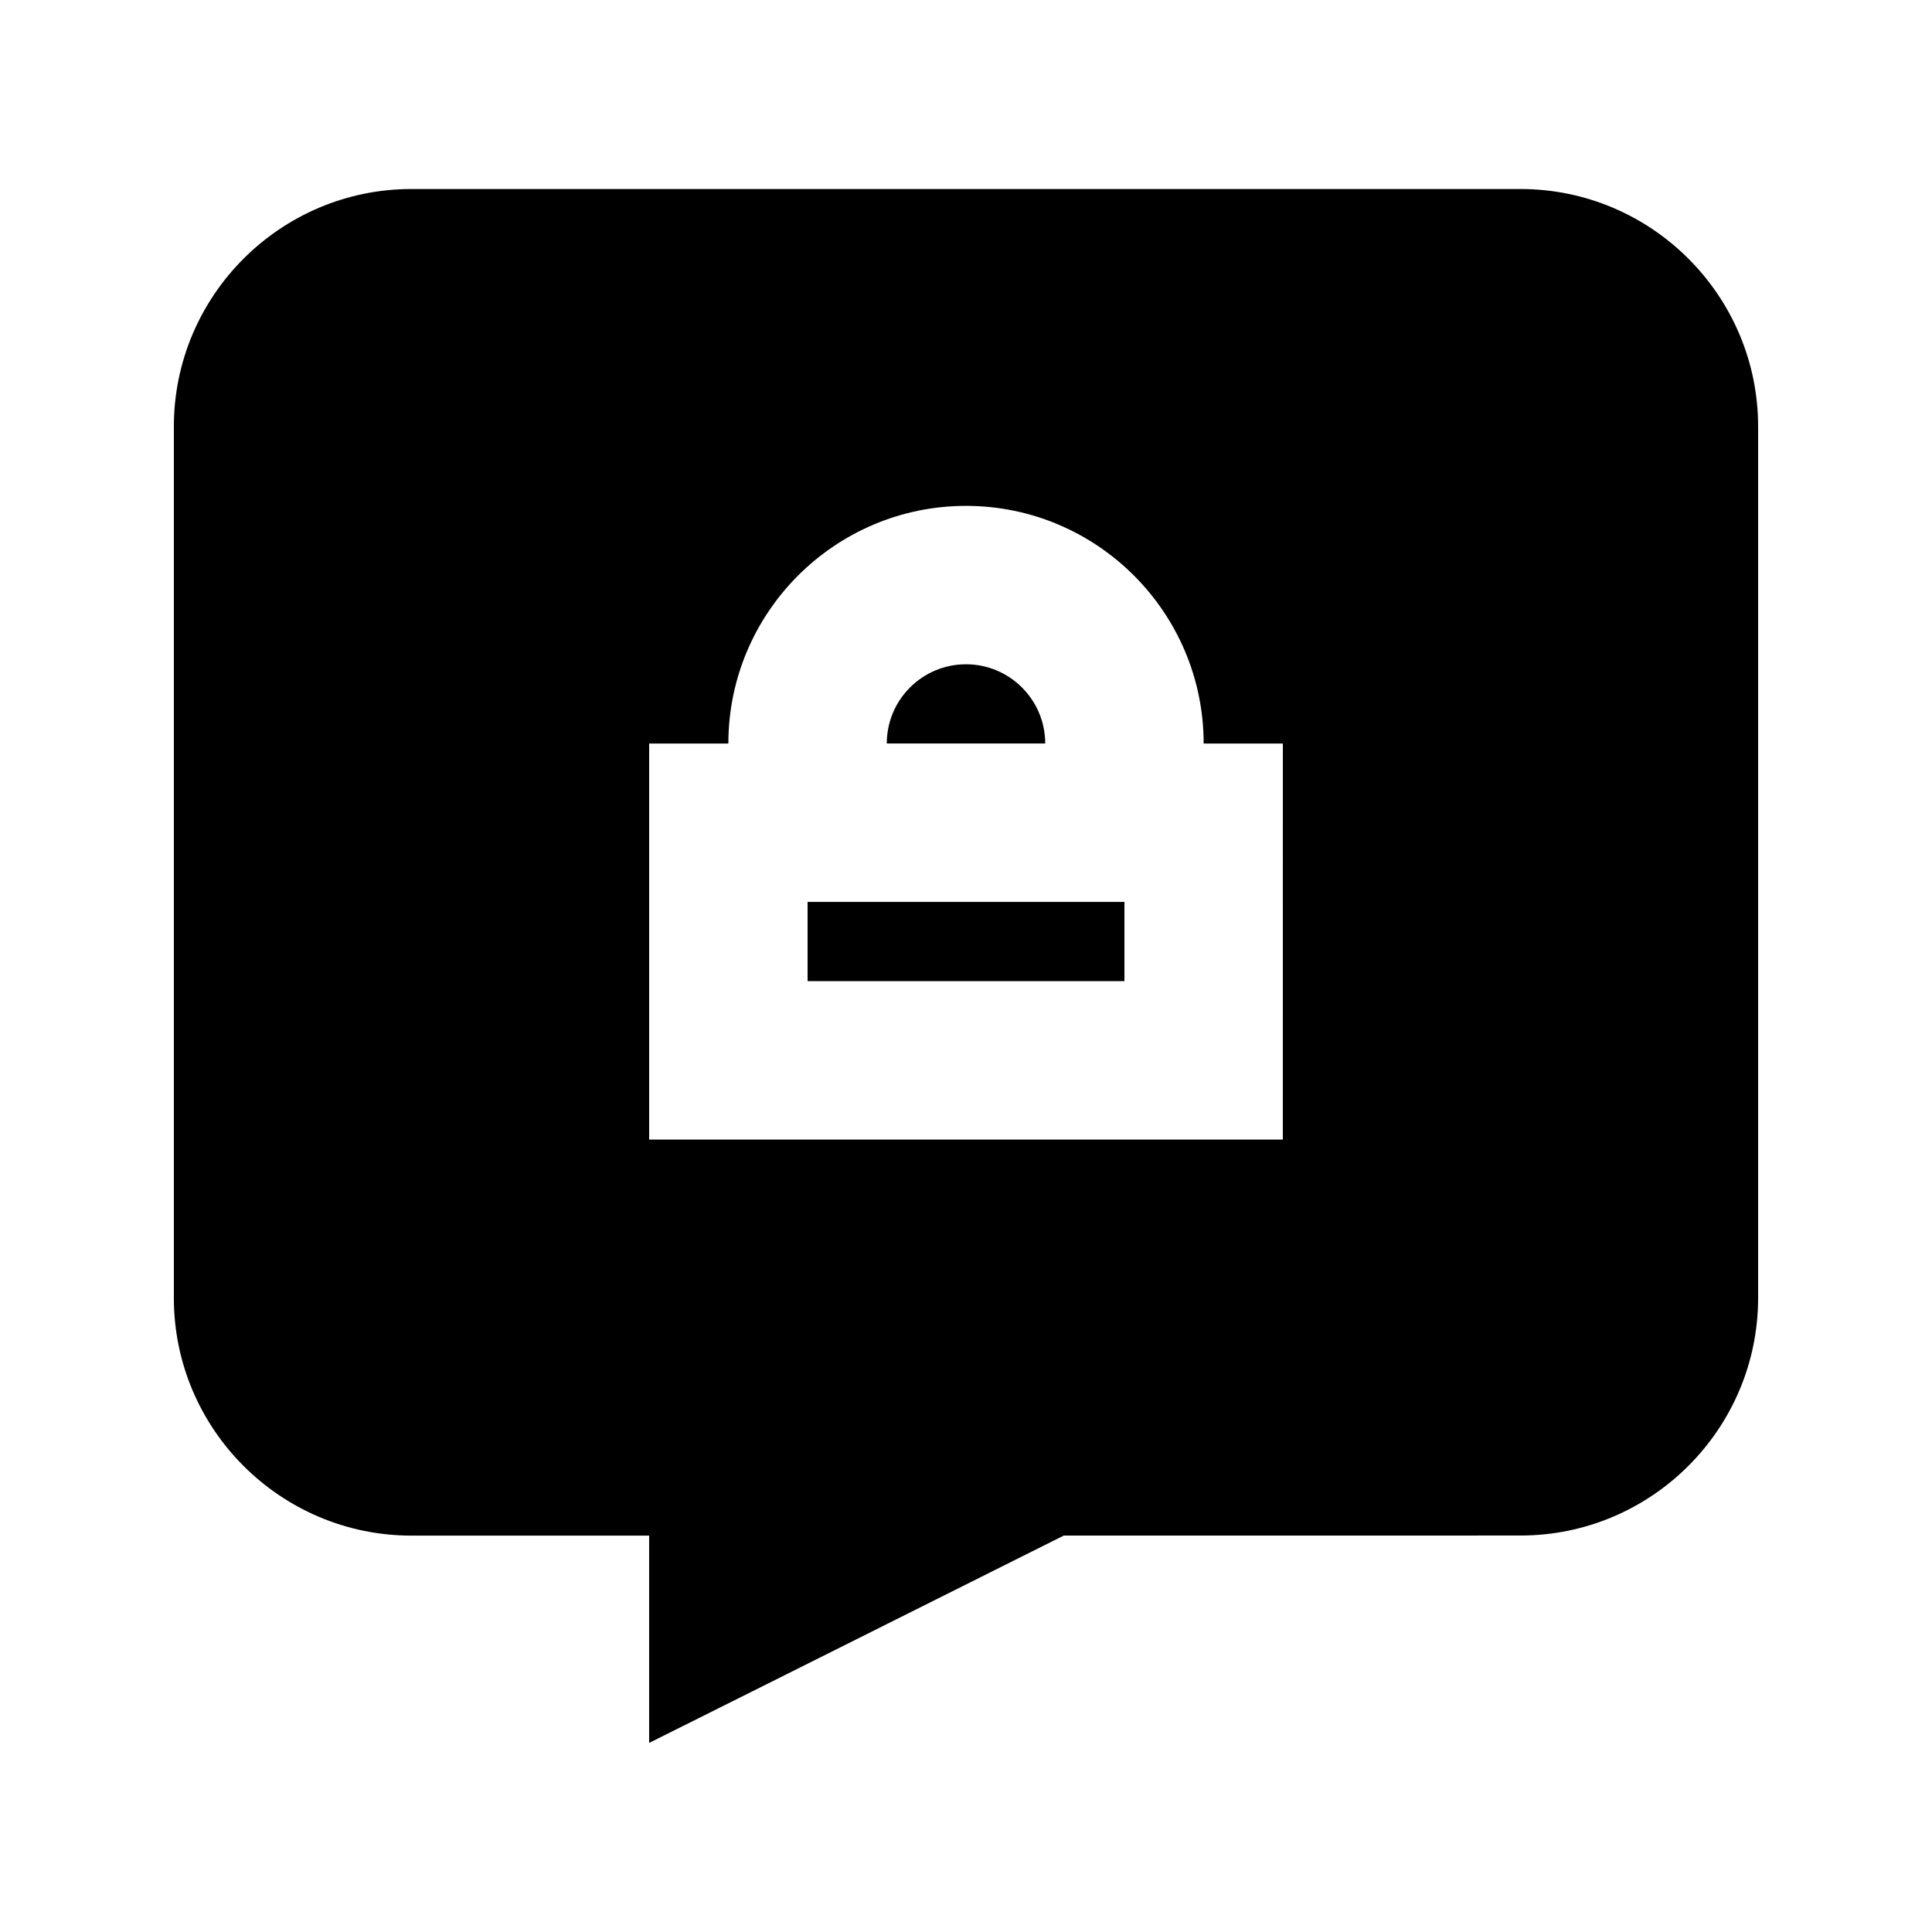 <?xml version="1.0" encoding="UTF-8"?>
<!-- Uploaded to: ICON Repo, www.svgrepo.com, Generator: ICON Repo Mixer Tools -->
<svg fill="#000000" width="800px" height="800px" version="1.1" viewBox="144 144 512 512" xmlns="http://www.w3.org/2000/svg">
 <g>
  <path d="m358.02 383.02h83.969v20.992h-83.969z"/>
  <path d="m400 320.04c-11.566 0-20.992 9.383-20.992 20.992h41.984c0-11.586-9.426-20.992-20.992-20.992z"/>
  <path d="m546.94 194.09h-293.89c-34.723 0-62.977 28.254-62.977 62.977v230.91c0 34.723 28.254 62.977 62.977 62.977h62.977v54.938l30.375-15.176s62.262-31.152 79.52-39.781l121.02-0.004c34.723 0 62.977-28.254 62.977-62.977v-230.91c0-34.695-28.254-62.953-62.977-62.953zm-62.977 251.91h-167.93v-104.96h20.992c0-34.723 28.254-62.977 62.977-62.977s62.977 28.254 62.977 62.977h20.992z"/>
 </g>
</svg>
